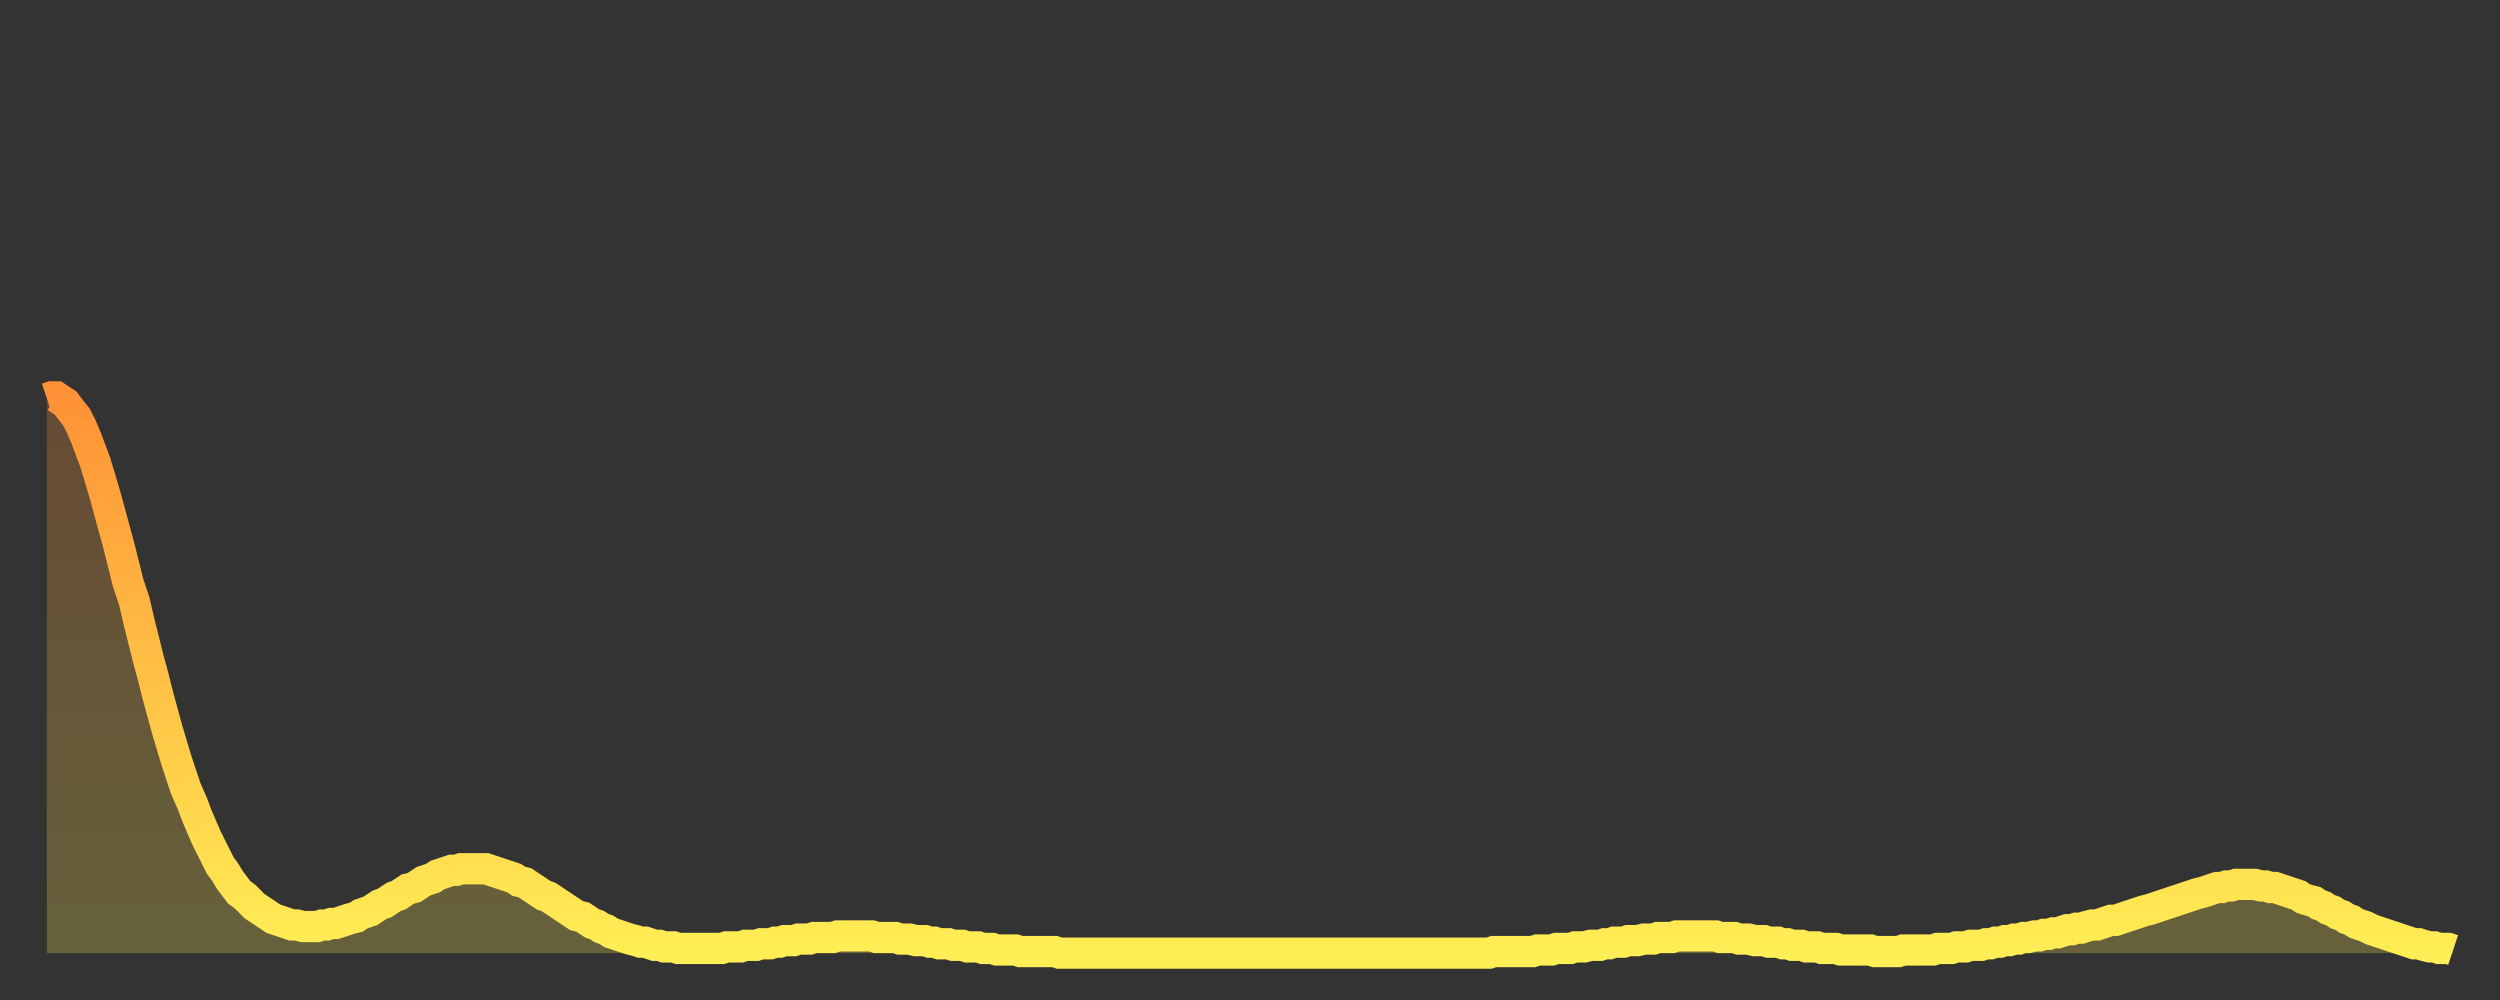 <?xml version="1.0" encoding="utf-8" ?>
<svg baseProfile="full" height="64" version="1.1" width="160" xmlns="http://www.w3.org/2000/svg" xmlns:ev="http://www.w3.org/2001/xml-events" xmlns:xlink="http://www.w3.org/1999/xlink"><rect width="100%" height="100%" fill="#333333" stroke="none"/><defs><linearGradient id="id1096090" x1="0" x2="0" y1="0" y2="1"><stop offset="0%" stop-color="#ff9236" /><stop offset="50%" stop-color="#ffc045" /><stop offset="100%" stop-color="#ffee55" /></linearGradient></defs><g transform="translate(3,3)"><g><path d="M 0.0 22.5 0.3 22.4 0.6 22.4 0.9 22.6 1.2 22.8 1.5 23.2 1.9 23.7 2.2 24.3 2.5 25.0 2.8 25.8 3.1 26.6 3.4 27.6 3.7 28.6 4.0 29.7 4.3 30.8 4.6 31.9 4.9 33.1 5.2 34.3 5.6 35.5 5.9 36.8 6.2 38.0 6.5 39.2 6.8 40.3 7.1 41.5 7.4 42.6 7.7 43.7 8.0 44.7 8.3 45.7 8.6 46.6 8.9 47.5 9.3 48.4 9.6 49.2 9.9 49.9 10.2 50.6 10.5 51.2 10.8 51.8 11.1 52.4 11.4 52.8 11.7 53.3 12.0 53.7 12.3 54.1 12.7 54.4 13.0 54.7 13.3 55.0 13.6 55.2 13.9 55.4 14.2 55.6 14.5 55.8 14.8 55.9 15.1 56.0 15.4 56.1 15.7 56.2 16.0 56.2 16.4 56.3 16.7 56.3 17.0 56.3 17.3 56.3 17.6 56.2 17.9 56.2 18.2 56.1 18.5 56.1 18.8 56.0 19.1 55.9 19.4 55.8 19.8 55.7 20.1 55.5 20.4 55.4 20.7 55.3 21.0 55.1 21.3 54.9 21.6 54.8 21.9 54.6 22.2 54.4 22.5 54.3 22.8 54.1 23.1 53.9 23.5 53.8 23.8 53.6 24.1 53.4 24.4 53.3 24.7 53.2 25.0 53.0 25.3 52.9 25.6 52.8 25.9 52.7 26.2 52.7 26.5 52.6 26.8 52.6 27.2 52.6 27.5 52.6 27.8 52.6 28.1 52.6 28.4 52.7 28.7 52.8 29.0 52.9 29.3 53.0 29.6 53.1 29.9 53.2 30.2 53.4 30.6 53.5 30.9 53.7 31.2 53.9 31.5 54.1 31.8 54.3 32.1 54.4 32.4 54.6 32.7 54.8 33.0 55.0 33.3 55.2 33.6 55.4 33.9 55.6 34.3 55.7 34.6 55.9 34.9 56.1 35.2 56.2 35.5 56.4 35.8 56.5 36.1 56.7 36.4 56.8 36.7 56.9 37.0 57.0 37.3 57.1 37.7 57.2 38.0 57.3 38.3 57.3 38.6 57.4 38.9 57.5 39.2 57.5 39.5 57.6 39.8 57.6 40.1 57.6 40.4 57.7 40.7 57.7 41.0 57.7 41.4 57.7 41.7 57.7 42.0 57.7 42.3 57.7 42.6 57.7 42.9 57.7 43.2 57.7 43.5 57.6 43.8 57.6 44.1 57.6 44.4 57.6 44.7 57.5 45.1 57.5 45.4 57.5 45.7 57.4 46.0 57.4 46.3 57.4 46.6 57.3 46.9 57.3 47.2 57.2 47.5 57.2 47.8 57.2 48.1 57.1 48.5 57.1 48.8 57.1 49.1 57.0 49.4 57.0 49.7 57.0 50.0 57.0 50.3 57.0 50.6 56.9 50.9 56.9 51.2 56.9 51.5 56.9 51.8 56.9 52.2 56.9 52.5 56.9 52.8 56.9 53.1 57.0 53.4 57.0 53.7 57.0 54.0 57.0 54.3 57.0 54.6 57.1 54.9 57.1 55.2 57.1 55.6 57.2 55.9 57.2 56.2 57.2 56.5 57.3 56.8 57.3 57.1 57.4 57.4 57.4 57.7 57.4 58.0 57.5 58.3 57.5 58.6 57.5 58.9 57.6 59.3 57.6 59.6 57.6 59.9 57.7 60.2 57.7 60.5 57.7 60.8 57.8 61.1 57.8 61.4 57.8 61.7 57.8 62.0 57.8 62.3 57.9 62.6 57.9 63.0 57.9 63.3 57.9 63.6 57.9 63.9 57.9 64.2 57.9 64.5 57.9 64.8 58.0 65.1 58.0 65.4 58.0 65.7 58.0 66.0 58.0 66.4 58.0 66.7 58.0 67.0 58.0 67.3 58.0 67.6 58.0 67.9 58.0 68.2 58.0 68.5 58.0 68.8 58.0 69.1 58.0 69.4 58.0 69.7 58.0 70.1 58.0 70.4 58.0 70.7 58.0 71.0 58.0 71.3 58.0 71.6 58.0 71.9 58.0 72.2 58.0 72.5 58.0 72.8 58.0 73.1 58.0 73.5 58.0 73.8 58.0 74.1 58.0 74.4 58.0 74.7 58.0 75.0 58.0 75.3 58.0 75.6 58.0 75.9 58.0 76.2 58.0 76.5 58.0 76.8 58.0 77.2 58.0 77.5 58.0 77.8 58.0 78.1 58.0 78.4 58.0 78.7 58.0 79.0 58.0 79.3 58.0 79.6 58.0 79.9 58.0 80.2 58.0 80.5 58.0 80.9 58.0 81.2 58.0 81.5 58.0 81.8 58.0 82.1 58.0 82.4 58.0 82.7 58.0 83.0 58.0 83.3 58.0 83.6 58.0 83.9 58.0 84.3 58.0 84.6 58.0 84.9 58.0 85.2 58.0 85.5 58.0 85.8 58.0 86.1 58.0 86.4 58.0 86.7 58.0 87.0 58.0 87.3 58.0 87.6 58.0 88.0 58.0 88.3 58.0 88.6 58.0 88.9 58.0 89.2 58.0 89.5 58.0 89.8 58.0 90.1 58.0 90.4 58.0 90.7 58.0 91.0 58.0 91.4 58.0 91.7 58.0 92.0 58.0 92.3 58.0 92.6 57.9 92.9 57.9 93.2 57.9 93.5 57.9 93.8 57.9 94.1 57.9 94.4 57.9 94.7 57.9 95.1 57.9 95.4 57.8 95.7 57.8 96.0 57.8 96.3 57.8 96.6 57.7 96.9 57.7 97.2 57.7 97.5 57.7 97.8 57.6 98.1 57.6 98.4 57.6 98.8 57.5 99.1 57.5 99.4 57.5 99.7 57.4 100.0 57.4 100.3 57.3 100.6 57.3 100.9 57.3 101.2 57.2 101.5 57.2 101.8 57.2 102.2 57.1 102.5 57.1 102.8 57.1 103.1 57.0 103.4 57.0 103.7 57.0 104.0 57.0 104.3 56.9 104.6 56.9 104.9 56.9 105.2 56.9 105.5 56.9 105.9 56.9 106.2 56.9 106.5 56.9 106.8 56.9 107.1 57.0 107.4 57.0 107.7 57.0 108.0 57.0 108.3 57.1 108.6 57.1 108.9 57.1 109.3 57.2 109.6 57.2 109.9 57.2 110.2 57.3 110.5 57.3 110.8 57.3 111.1 57.4 111.4 57.4 111.7 57.5 112.0 57.5 112.3 57.5 112.6 57.6 113.0 57.6 113.3 57.6 113.6 57.7 113.9 57.7 114.2 57.7 114.5 57.7 114.8 57.8 115.1 57.8 115.4 57.8 115.7 57.8 116.0 57.8 116.3 57.8 116.7 57.8 117.0 57.9 117.3 57.9 117.6 57.9 117.9 57.9 118.2 57.9 118.5 57.9 118.8 57.8 119.1 57.8 119.4 57.8 119.7 57.8 120.1 57.8 120.4 57.8 120.7 57.8 121.0 57.7 121.3 57.7 121.6 57.7 121.9 57.7 122.2 57.6 122.5 57.6 122.8 57.6 123.1 57.5 123.4 57.5 123.8 57.5 124.1 57.4 124.4 57.4 124.7 57.3 125.0 57.3 125.3 57.2 125.6 57.2 125.9 57.1 126.2 57.1 126.5 57.0 126.8 57.0 127.2 56.9 127.5 56.9 127.8 56.8 128.1 56.8 128.4 56.7 128.7 56.7 129.0 56.6 129.3 56.5 129.6 56.5 129.9 56.4 130.2 56.4 130.5 56.3 130.9 56.2 131.2 56.2 131.5 56.1 131.8 56.0 132.1 55.9 132.4 55.9 132.7 55.8 133.0 55.7 133.3 55.6 133.6 55.5 133.9 55.4 134.2 55.3 134.6 55.2 134.9 55.1 135.2 55.0 135.5 54.9 135.8 54.8 136.1 54.7 136.4 54.6 136.7 54.5 137.0 54.4 137.3 54.3 137.6 54.2 138.0 54.1 138.3 54.0 138.6 53.9 138.9 53.8 139.2 53.8 139.5 53.7 139.8 53.7 140.1 53.6 140.4 53.6 140.7 53.6 141.0 53.6 141.3 53.6 141.7 53.7 142.0 53.7 142.3 53.8 142.6 53.8 142.9 53.9 143.2 54.0 143.5 54.1 143.8 54.2 144.1 54.3 144.4 54.5 144.7 54.6 145.1 54.7 145.4 54.9 145.7 55.0 146.0 55.2 146.3 55.3 146.6 55.5 146.9 55.6 147.2 55.8 147.5 55.9 147.8 56.1 148.1 56.2 148.4 56.3 148.8 56.5 149.1 56.6 149.4 56.7 149.7 56.8 150.0 56.9 150.3 57.0 150.6 57.1 150.9 57.2 151.2 57.3 151.5 57.4 151.8 57.4 152.1 57.5 152.5 57.6 152.8 57.6 153.1 57.7 153.4 57.7 153.7 57.7 154.0 57.8" fill="none" id="graph-curve" opacity="1" stroke="url(#id1096090)" stroke-width="2" /><path d="M 0 58 L 0.0 22.5 0.3 22.4 0.6 22.4 0.9 22.6 1.2 22.8 1.5 23.2 1.9 23.7 2.2 24.3 2.5 25.0 2.8 25.8 3.1 26.6 3.4 27.6 3.7 28.6 4.0 29.7 4.3 30.8 4.6 31.9 4.9 33.1 5.2 34.3 5.6 35.5 5.9 36.8 6.2 38.0 6.5 39.2 6.8 40.3 7.1 41.5 7.4 42.6 7.7 43.7 8.0 44.7 8.3 45.7 8.6 46.6 8.9 47.5 9.3 48.4 9.6 49.2 9.9 49.9 10.2 50.6 10.5 51.2 10.8 51.8 11.1 52.4 11.4 52.8 11.7 53.3 12.0 53.7 12.3 54.1 12.7 54.4 13.0 54.7 13.3 55.0 13.6 55.2 13.9 55.4 14.2 55.6 14.5 55.8 14.8 55.9 15.1 56.0 15.4 56.1 15.7 56.2 16.0 56.2 16.4 56.3 16.7 56.3 17.0 56.3 17.3 56.3 17.6 56.2 17.9 56.2 18.2 56.1 18.5 56.1 18.8 56.0 19.1 55.9 19.4 55.8 19.8 55.7 20.1 55.5 20.4 55.4 20.7 55.3 21.0 55.1 21.3 54.9 21.6 54.8 21.9 54.6 22.2 54.4 22.5 54.3 22.8 54.1 23.1 53.9 23.5 53.8 23.8 53.6 24.1 53.4 24.4 53.3 24.7 53.2 25.0 53.0 25.3 52.9 25.6 52.8 25.9 52.7 26.2 52.7 26.5 52.6 26.8 52.6 27.2 52.6 27.5 52.6 27.8 52.6 28.1 52.6 28.4 52.7 28.7 52.8 29.0 52.9 29.3 53.0 29.6 53.1 29.9 53.2 30.2 53.4 30.6 53.5 30.9 53.7 31.2 53.9 31.5 54.1 31.8 54.3 32.1 54.4 32.4 54.6 32.7 54.8 33.0 55.0 33.3 55.2 33.6 55.4 33.9 55.6 34.3 55.7 34.6 55.9 34.9 56.1 35.2 56.2 35.5 56.4 35.8 56.5 36.1 56.7 36.4 56.8 36.7 56.9 37.0 57.0 37.3 57.1 37.7 57.2 38.0 57.3 38.3 57.3 38.6 57.4 38.9 57.5 39.2 57.5 39.5 57.6 39.8 57.6 40.1 57.6 40.4 57.7 40.7 57.7 41.0 57.7 41.4 57.7 41.7 57.7 42.0 57.7 42.3 57.7 42.6 57.7 42.9 57.7 43.2 57.7 43.5 57.6 43.8 57.6 44.1 57.6 44.4 57.6 44.7 57.5 45.1 57.5 45.4 57.5 45.7 57.4 46.0 57.4 46.3 57.4 46.6 57.3 46.9 57.3 47.2 57.2 47.5 57.2 47.8 57.2 48.1 57.1 48.5 57.1 48.8 57.1 49.1 57.0 49.4 57.0 49.7 57.0 50.0 57.0 50.3 57.0 50.6 56.9 50.9 56.9 51.2 56.9 51.5 56.9 51.8 56.9 52.2 56.9 52.5 56.9 52.8 56.9 53.1 57.0 53.4 57.0 53.7 57.0 54.0 57.0 54.3 57.0 54.6 57.1 54.9 57.1 55.2 57.1 55.6 57.2 55.9 57.2 56.2 57.2 56.5 57.3 56.8 57.3 57.1 57.4 57.4 57.4 57.7 57.4 58.0 57.5 58.3 57.5 58.6 57.5 58.9 57.6 59.3 57.6 59.6 57.6 59.9 57.7 60.2 57.7 60.5 57.7 60.8 57.8 61.1 57.8 61.4 57.8 61.7 57.8 62.0 57.8 62.3 57.9 62.6 57.9 63.0 57.9 63.3 57.9 63.6 57.9 63.9 57.9 64.2 57.9 64.5 57.9 64.8 58.0 65.1 58.0 65.4 58.0 65.7 58.0 66.0 58.0 66.4 58.0 66.7 58.0 67.0 58.0 67.3 58.0 67.6 58.0 67.9 58.0 68.2 58.0 68.5 58.0 68.8 58.0 69.1 58.0 69.4 58.0 69.7 58.0 70.1 58.0 70.4 58.0 70.7 58.0 71.0 58.0 71.3 58.0 71.6 58.0 71.9 58.0 72.2 58.0 72.5 58.0 72.8 58.0 73.1 58.0 73.5 58.0 73.8 58.0 74.1 58.0 74.4 58.0 74.7 58.0 75.0 58.0 75.3 58.0 75.6 58.0 75.9 58.0 76.2 58.0 76.5 58.0 76.8 58.0 77.2 58.0 77.5 58.0 77.8 58.0 78.1 58.0 78.4 58.0 78.7 58.0 79.0 58.0 79.3 58.0 79.6 58.0 79.9 58.0 80.2 58.0 80.5 58.0 80.9 58.0 81.2 58.0 81.5 58.0 81.8 58.0 82.1 58.0 82.4 58.0 82.7 58.0 83.0 58.0 83.3 58.0 83.6 58.0 83.9 58.0 84.3 58.0 84.6 58.0 84.9 58.0 85.2 58.0 85.5 58.0 85.8 58.0 86.1 58.0 86.4 58.0 86.7 58.0 87.0 58.0 87.3 58.0 87.6 58.0 88.0 58.0 88.3 58.0 88.6 58.0 88.9 58.0 89.2 58.0 89.5 58.0 89.8 58.0 90.1 58.0 90.4 58.0 90.7 58.0 91.0 58.0 91.4 58.0 91.7 58.0 92.0 58.0 92.3 58.0 92.6 57.9 92.9 57.9 93.2 57.9 93.5 57.9 93.8 57.9 94.1 57.9 94.4 57.9 94.7 57.9 95.1 57.9 95.4 57.8 95.7 57.8 96.0 57.8 96.3 57.8 96.6 57.7 96.9 57.7 97.2 57.7 97.5 57.7 97.8 57.6 98.1 57.6 98.4 57.6 98.8 57.5 99.1 57.5 99.4 57.5 99.7 57.4 100.0 57.4 100.3 57.3 100.6 57.3 100.9 57.3 101.2 57.2 101.5 57.2 101.8 57.2 102.2 57.1 102.5 57.1 102.8 57.1 103.1 57.0 103.4 57.0 103.7 57.0 104.0 57.0 104.3 56.9 104.6 56.9 104.9 56.9 105.2 56.9 105.5 56.9 105.9 56.9 106.2 56.9 106.5 56.9 106.8 56.9 107.1 57.0 107.4 57.0 107.7 57.0 108.0 57.0 108.3 57.1 108.6 57.1 108.9 57.1 109.3 57.2 109.6 57.2 109.9 57.2 110.2 57.3 110.5 57.3 110.8 57.3 111.1 57.4 111.4 57.4 111.7 57.5 112.0 57.5 112.3 57.5 112.6 57.6 113.0 57.6 113.3 57.6 113.6 57.7 113.9 57.7 114.2 57.7 114.5 57.7 114.8 57.8 115.1 57.8 115.4 57.8 115.7 57.8 116.0 57.8 116.3 57.8 116.7 57.8 117.0 57.9 117.3 57.9 117.6 57.9 117.9 57.9 118.2 57.9 118.5 57.9 118.8 57.8 119.1 57.8 119.4 57.8 119.7 57.8 120.1 57.8 120.4 57.8 120.7 57.8 121.0 57.7 121.3 57.7 121.6 57.7 121.9 57.7 122.2 57.6 122.5 57.6 122.8 57.6 123.1 57.5 123.4 57.5 123.8 57.5 124.1 57.4 124.4 57.4 124.7 57.3 125.0 57.3 125.3 57.2 125.6 57.2 125.9 57.1 126.2 57.1 126.5 57.0 126.8 57.0 127.2 56.9 127.5 56.9 127.8 56.8 128.1 56.8 128.4 56.7 128.7 56.7 129.0 56.6 129.3 56.5 129.6 56.5 129.9 56.4 130.2 56.4 130.5 56.3 130.9 56.2 131.2 56.2 131.5 56.1 131.8 56.0 132.1 55.9 132.4 55.9 132.7 55.8 133.0 55.7 133.3 55.6 133.6 55.5 133.9 55.4 134.2 55.3 134.6 55.2 134.9 55.1 135.2 55.0 135.5 54.9 135.8 54.8 136.1 54.7 136.4 54.6 136.7 54.5 137.0 54.4 137.3 54.3 137.6 54.2 138.0 54.1 138.3 54.0 138.6 53.9 138.9 53.8 139.2 53.8 139.5 53.7 139.8 53.7 140.1 53.6 140.4 53.6 140.7 53.6 141.0 53.6 141.3 53.6 141.7 53.7 142.0 53.7 142.3 53.8 142.6 53.8 142.9 53.9 143.2 54.0 143.5 54.1 143.8 54.2 144.1 54.3 144.4 54.5 144.7 54.6 145.1 54.7 145.4 54.9 145.7 55.0 146.0 55.2 146.3 55.3 146.6 55.5 146.9 55.6 147.2 55.8 147.5 55.9 147.8 56.1 148.1 56.2 148.4 56.3 148.8 56.5 149.1 56.6 149.4 56.7 149.7 56.8 150.0 56.9 150.3 57.0 150.6 57.1 150.9 57.2 151.2 57.3 151.5 57.4 151.8 57.4 152.1 57.5 152.5 57.6 152.8 57.6 153.1 57.7 153.4 57.7 153.7 57.7 154.0 57.8 154 58" fill="url(#id1096090)" fill-opacity=".25" id="graph-shadow" /></g></g></svg>